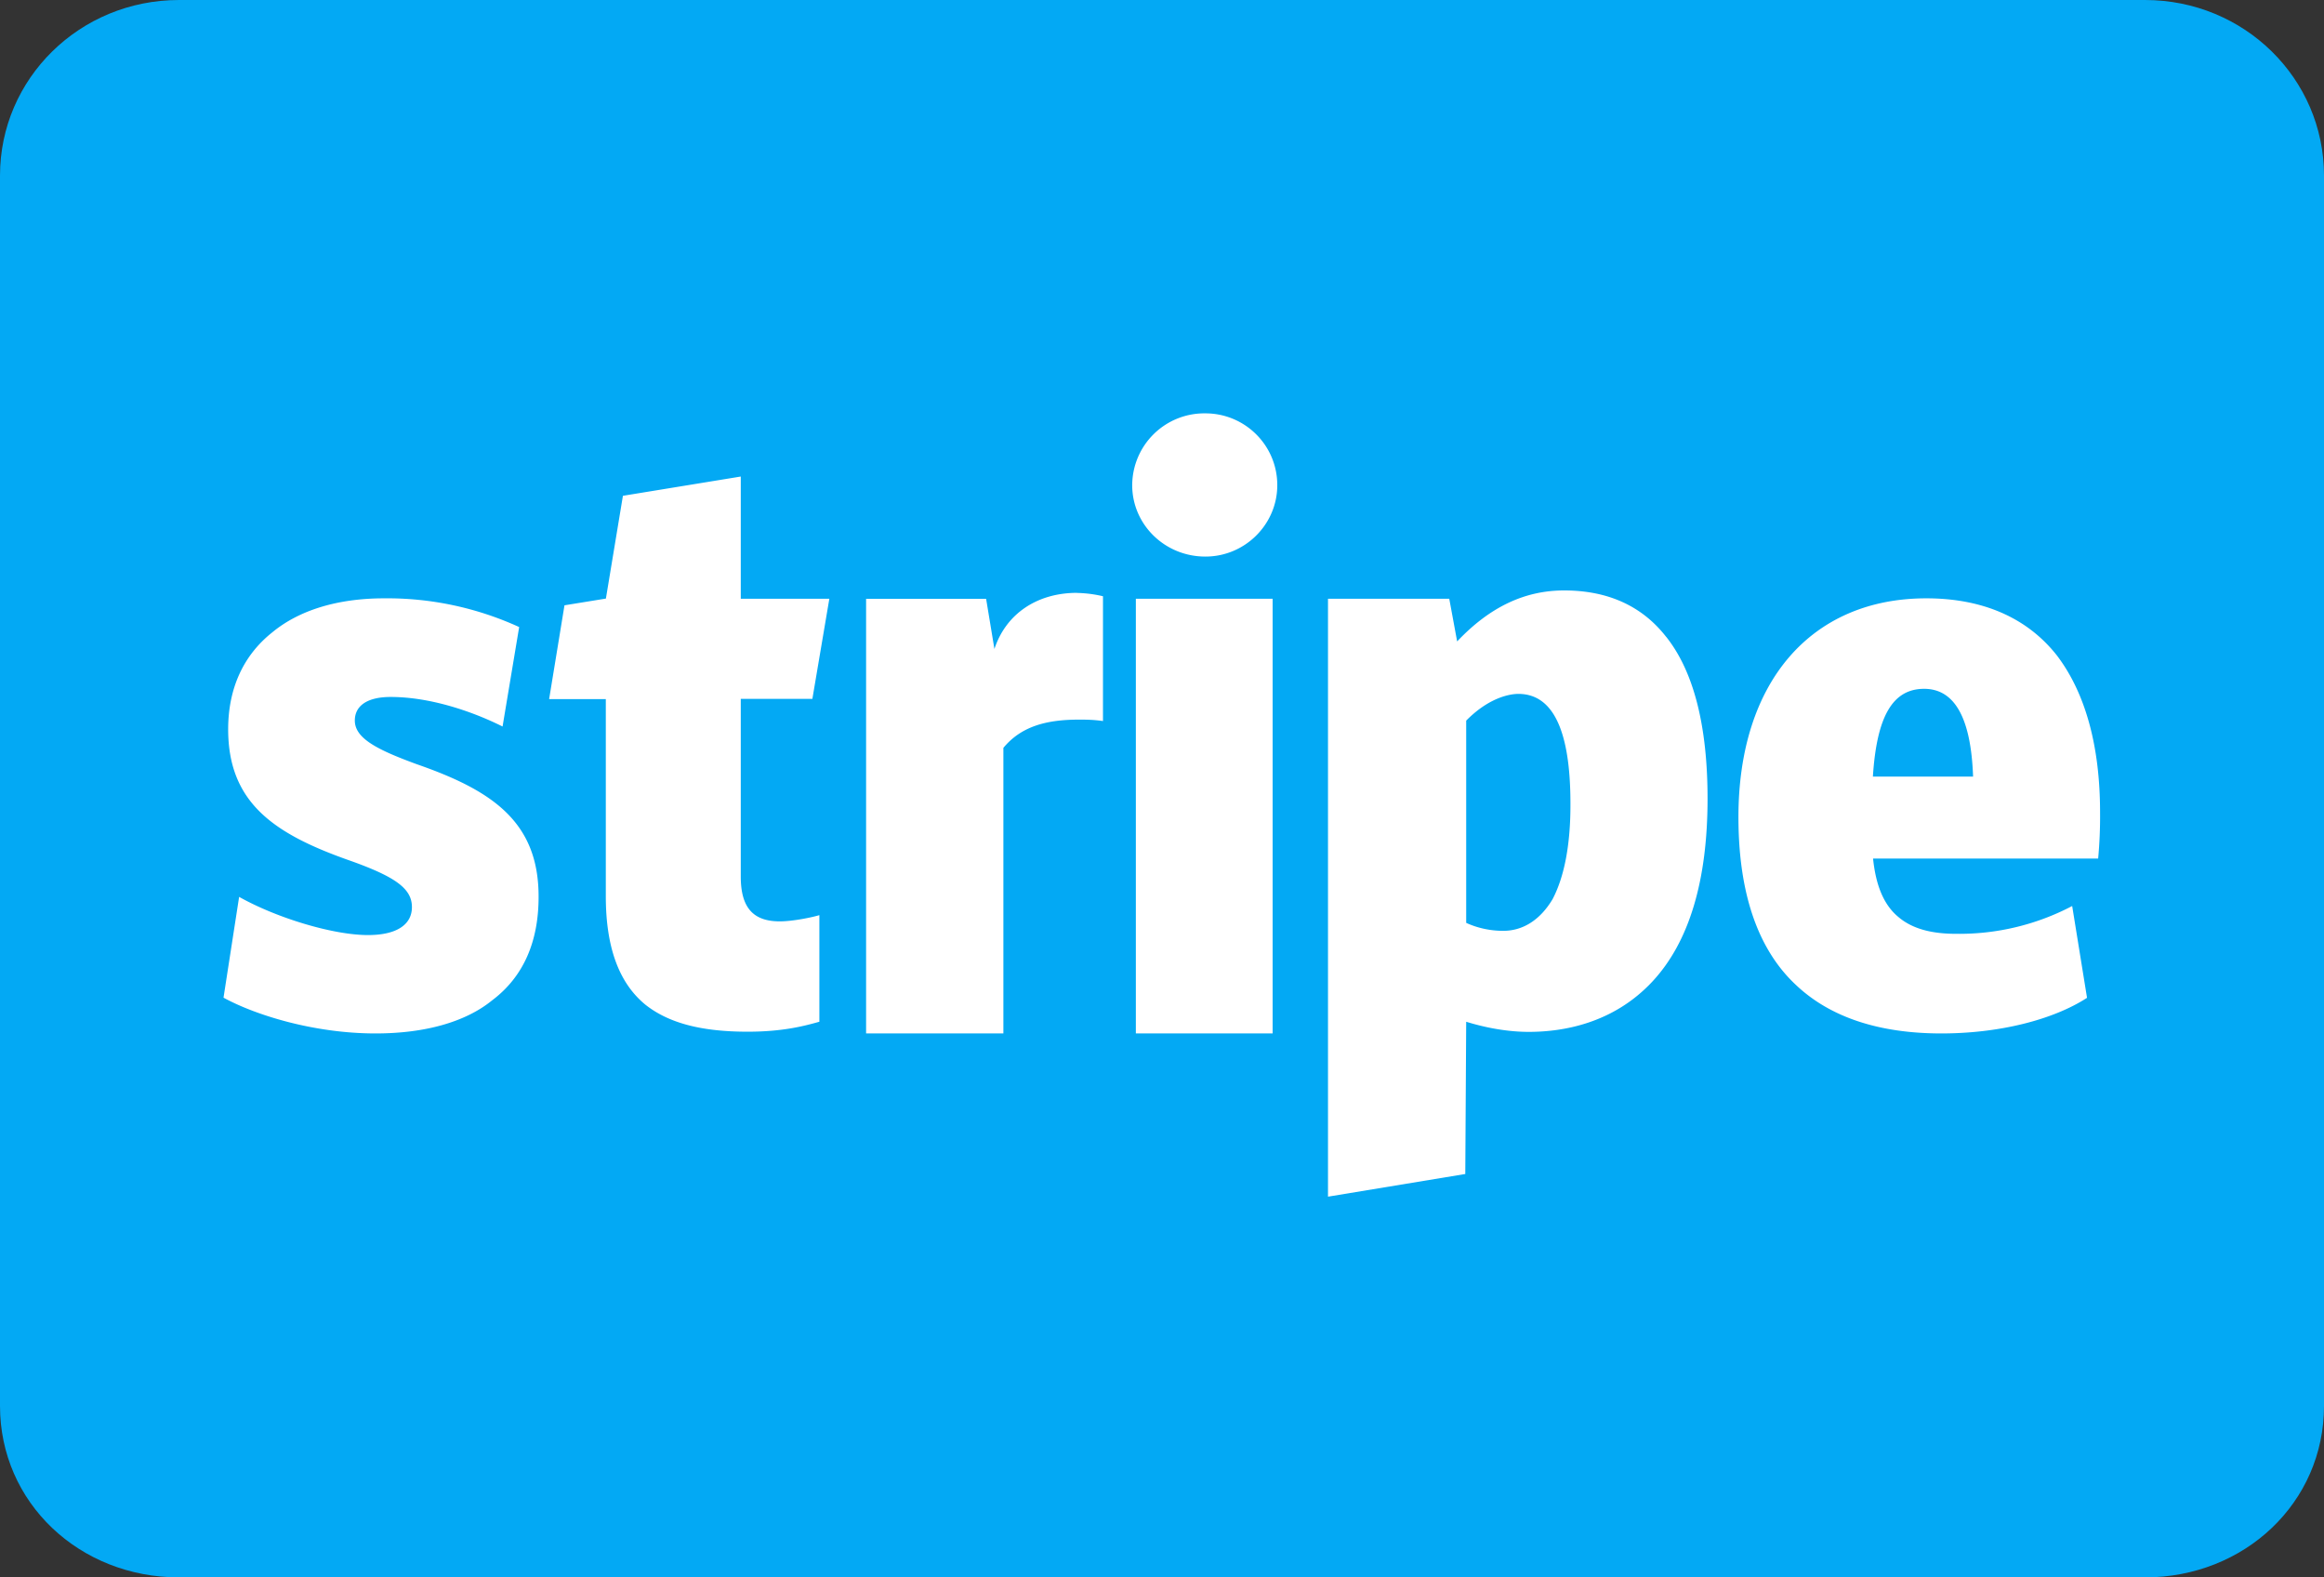 <?xml version="1.0" encoding="UTF-8"?> <svg xmlns="http://www.w3.org/2000/svg" width="28" height="19" viewBox="0 0 28 19"><rect x="0" y="0" width="28" height="19" fill="#333333" stroke="none"/> <g fill="none" fill-rule="nonzero"> <path fill="#03A9F4" d="M25.843 19H2.157C.959 19 0 18.102 0 16.935V2.115C0 .947.96 0 2.157 0h23.686C27.04 0 28 .947 28 2.115v14.82C28 18.102 27.04 19 25.843 19z"></path> <path fill="#FFF" d="M22.565 9.354c.046-.721.236-1.057.617-1.057.365 0 .565.345.59 1.057h-1.207zm2.737.431c0-.806-.18-1.443-.52-1.89-.36-.457-.898-.688-1.573-.688-1.392 0-2.264 1.013-2.264 2.635 0 .907.23 1.59.692 2.021.411.39 1.002.585 1.753.585.698 0 1.345-.164 1.755-.429l-.179-1.106a2.924 2.924 0 0 1-1.397.335c-.313 0-.537-.067-.696-.202-.174-.143-.272-.375-.306-.705h2.712a5.47 5.47 0 0 0 .023-.556zm-6.597 1.047c-.148.247-.354.38-.594.38-.16 0-.314-.035-.446-.096V8.68c.286-.29.543-.322.628-.322.421 0 .628.446.628 1.322.002.497-.075.885-.216 1.152zm1.37-3.16c-.292-.375-.706-.56-1.23-.56-.474 0-.895.198-1.289.614l-.095-.514H16v7.202l1.654-.273.011-1.834c.258.08.52.122.754.122.418 0 1.02-.103 1.49-.607.445-.478.664-1.22.664-2.202 0-.868-.163-1.527-.498-1.949zm-6.39-.46h1.648v5.236h-1.648V7.212zm.838-.508c.478 0 .866-.389.866-.86 0-.48-.389-.865-.866-.865a.869.869 0 0 0-.882.865c0 .472.39.86.882.86zm-1.548.437c-.47 0-.852.244-.994.676l-.1-.604h-1.446v5.235h1.654v-3.44c.208-.25.5-.34.908-.34.085 0 .171 0 .292.017V7.182a1.467 1.467 0 0 0-.314-.04zM9.787 8.422l.205-1.21H8.925V5.74l-1.42.232L7.3 7.21l-.499.081-.185 1.13h.683v2.374c0 .616.159 1.048.48 1.309.28.22.674.323 1.229.323.436 0 .695-.073.864-.12v-1.284c-.088.027-.32.075-.477.075-.32 0-.47-.164-.47-.54v-2.14h.863v.003zm-4.766.783c-.472-.173-.746-.31-.746-.526 0-.18.153-.284.431-.284.491 0 1.006.184 1.349.356l.2-1.198a3.82 3.82 0 0 0-1.628-.346c-.56 0-1.024.144-1.343.407-.355.28-.535.683-.535 1.17 0 .882.55 1.257 1.444 1.574.572.201.77.345.77.568 0 .211-.183.337-.53.337-.416 0-1.094-.203-1.552-.46l-.188 1.214c.384.21 1.091.431 1.832.431.592 0 1.082-.137 1.402-.397.378-.283.562-.705.562-1.248.002-.906-.562-1.283-1.468-1.598z"></path> </g> </svg> 
